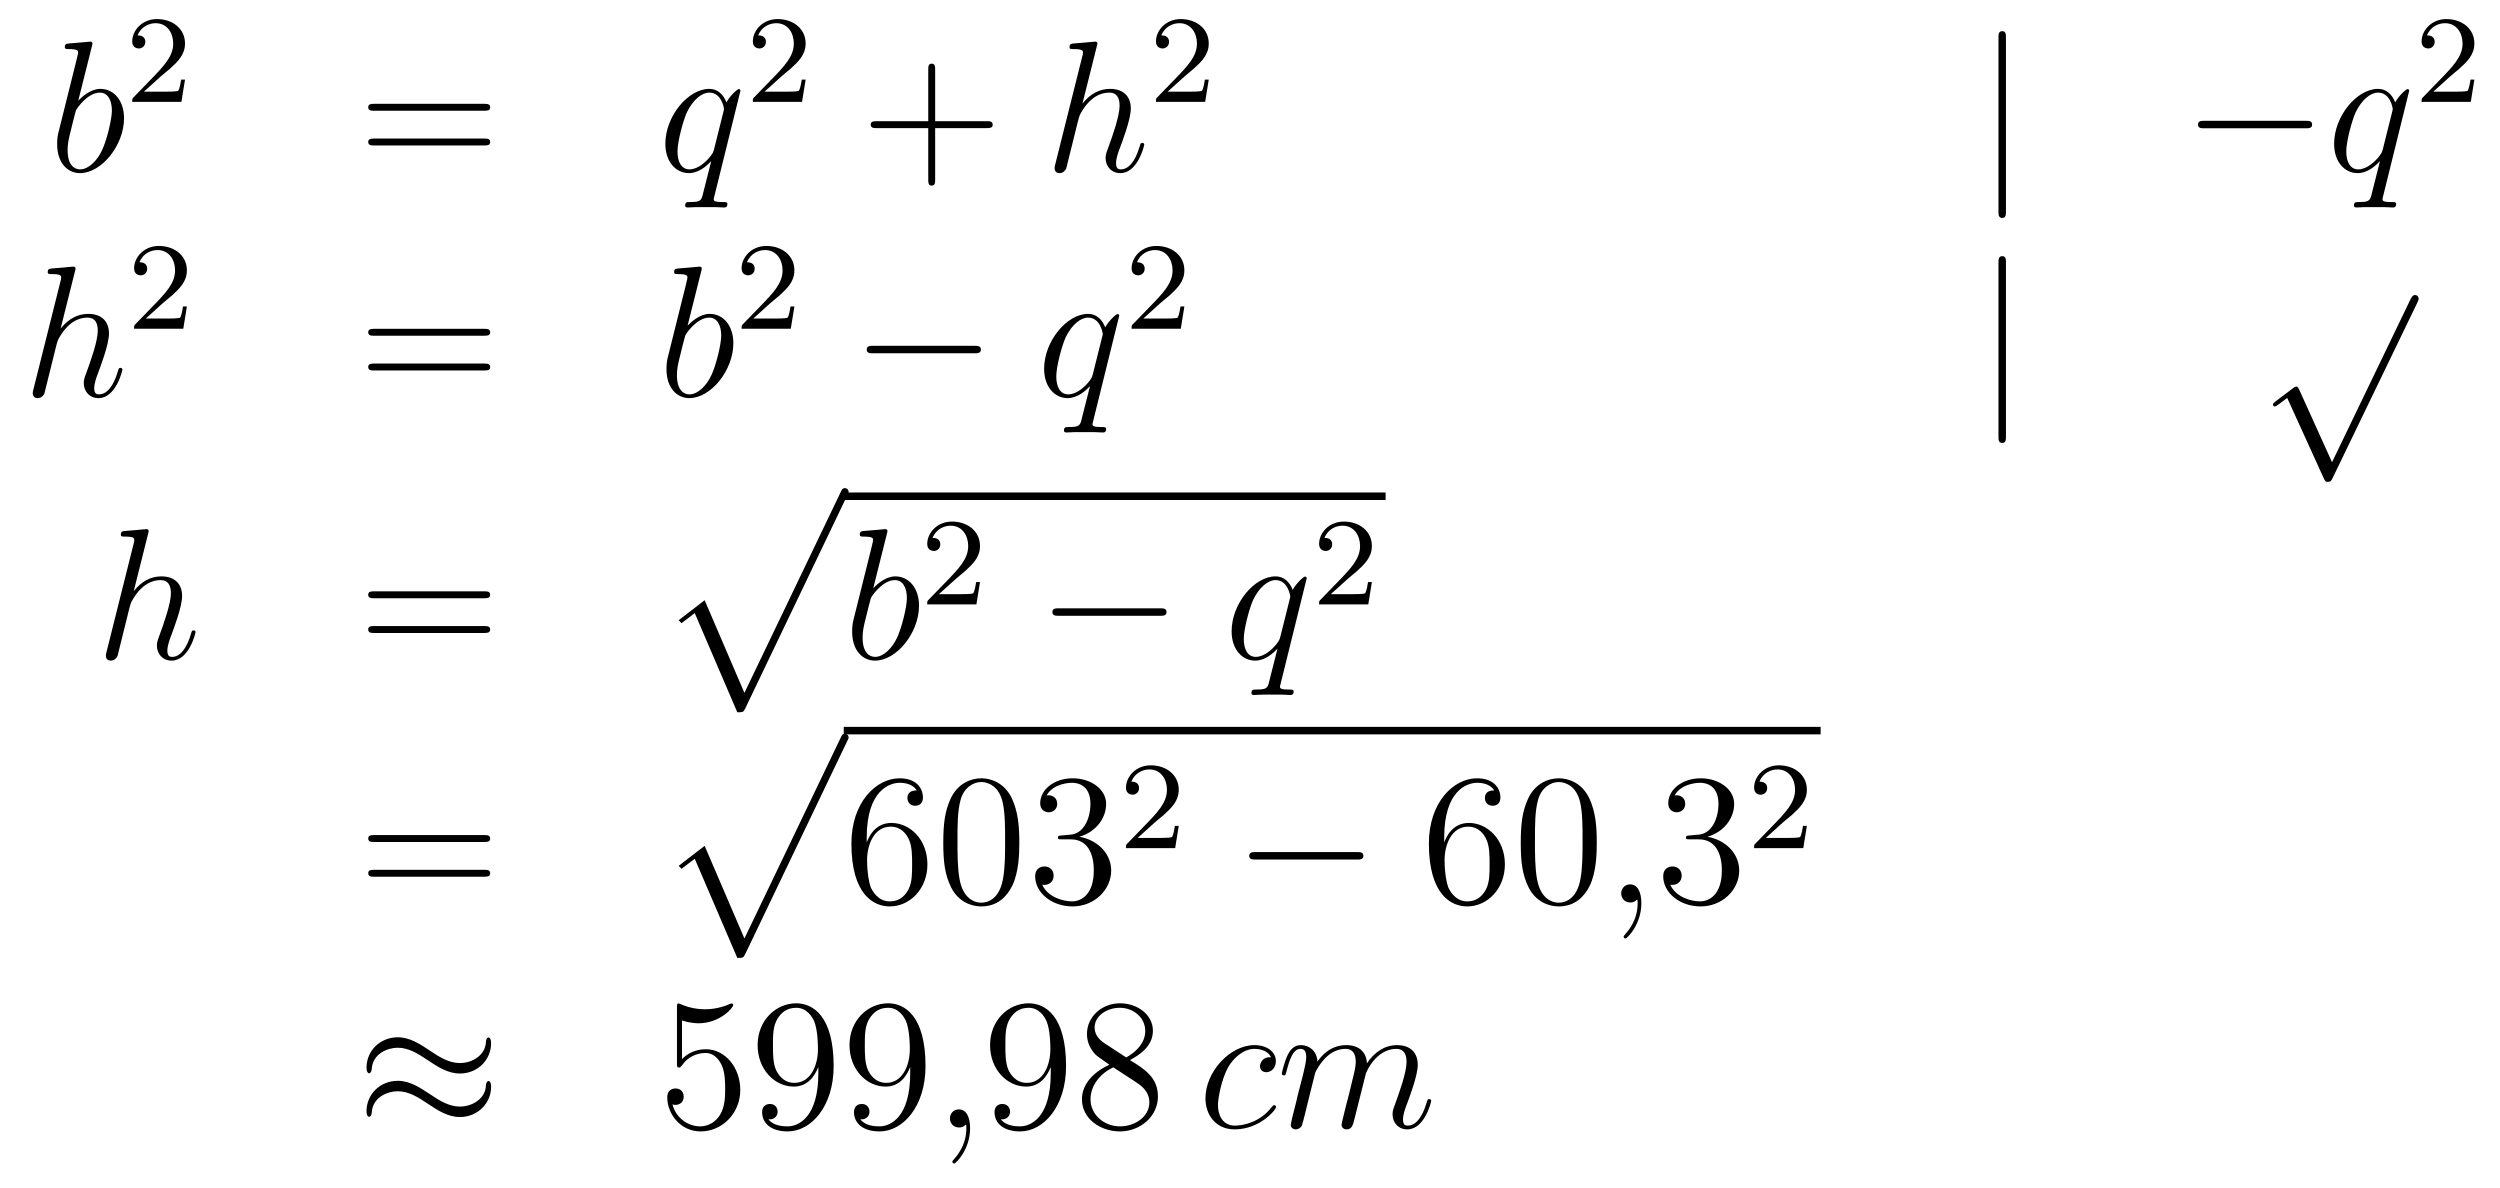 <?xml version='1.0'?>
<!-- This file was generated by dvisvgm 1.14.1 -->
<svg height='76pt' version='1.1' viewBox='0 -76 160 76' width='160pt' xmlns='http://www.w3.org/2000/svg' xmlns:xlink='http://www.w3.org/1999/xlink'>
<g id='page1'>
<g transform='matrix(1 0 0 1 -132 591)'>
<path d='M137.881 -664.037C137.893 -664.085 137.917 -664.157 137.917 -664.217C137.917 -664.336 137.798 -664.336 137.774 -664.336C137.762 -664.336 137.332 -664.3 137.116 -664.276C136.913 -664.264 136.734 -664.241 136.519 -664.228C136.232 -664.205 136.148 -664.193 136.148 -663.978C136.148 -663.858 136.268 -663.858 136.387 -663.858C136.997 -663.858 136.997 -663.75 136.997 -663.631C136.997 -663.547 136.901 -663.201 136.853 -662.985L136.567 -661.838C136.447 -661.36 135.766 -658.646 135.718 -658.431C135.658 -658.132 135.658 -657.929 135.658 -657.773C135.658 -656.554 136.339 -655.92 137.116 -655.92C138.503 -655.92 139.938 -657.702 139.938 -659.435C139.938 -660.535 139.316 -661.312 138.419 -661.312C137.798 -661.312 137.236 -660.798 137.009 -660.559L137.881 -664.037ZM137.128 -656.16C136.746 -656.16 136.328 -656.447 136.328 -657.379C136.328 -657.773 136.363 -658 136.578 -658.837C136.614 -658.993 136.806 -659.758 136.853 -659.913C136.877 -660.009 137.583 -661.073 138.395 -661.073C138.921 -661.073 139.161 -660.547 139.161 -659.925C139.161 -659.351 138.826 -658 138.527 -657.379C138.228 -656.733 137.678 -656.16 137.128 -656.16Z' fill-rule='evenodd'/>
<path d='M142.287 -662.106C142.415 -662.225 142.749 -662.488 142.877 -662.6C143.371 -663.054 143.841 -663.492 143.841 -664.217C143.841 -665.165 143.044 -665.779 142.048 -665.779C141.092 -665.779 140.462 -665.054 140.462 -664.345C140.462 -663.954 140.773 -663.898 140.885 -663.898C141.052 -663.898 141.299 -664.018 141.299 -664.321C141.299 -664.735 140.901 -664.735 140.805 -664.735C141.036 -665.317 141.57 -665.516 141.96 -665.516C142.702 -665.516 143.084 -664.887 143.084 -664.217C143.084 -663.388 142.502 -662.783 141.562 -661.819L140.558 -660.783C140.462 -660.695 140.462 -660.679 140.462 -660.48H143.61L143.841 -661.906H143.594C143.57 -661.747 143.506 -661.348 143.411 -661.197C143.363 -661.133 142.757 -661.133 142.63 -661.133H141.211L142.287 -662.106Z' fill-rule='evenodd'/>
<path d='M162.989 -659.913C163.156 -659.913 163.372 -659.913 163.372 -660.128C163.372 -660.355 163.168 -660.355 162.989 -660.355H155.948C155.781 -660.355 155.566 -660.355 155.566 -660.14C155.566 -659.913 155.769 -659.913 155.948 -659.913H162.989ZM162.989 -657.69C163.156 -657.69 163.372 -657.69 163.372 -657.905C163.372 -658.132 163.168 -658.132 162.989 -658.132H155.948C155.781 -658.132 155.566 -658.132 155.566 -657.917C155.566 -657.69 155.769 -657.69 155.948 -657.69H162.989Z' fill-rule='evenodd'/>
<path d='M179.389 -661.192C179.389 -661.252 179.341 -661.3 179.281 -661.3C179.186 -661.3 178.719 -660.869 178.493 -660.451C178.277 -660.989 177.907 -661.312 177.393 -661.312C176.042 -661.312 174.583 -659.567 174.583 -657.797C174.583 -656.614 175.277 -655.92 176.09 -655.92C176.723 -655.92 177.249 -656.399 177.5 -656.673L177.512 -656.662L177.058 -654.868L176.95 -654.438C176.843 -654.08 176.663 -654.08 176.102 -654.067C175.97 -654.067 175.851 -654.067 175.851 -653.84C175.851 -653.757 175.922 -653.721 176.006 -653.721C176.173 -653.721 176.388 -653.745 176.556 -653.745H177.775C177.954 -653.745 178.158 -653.721 178.337 -653.721C178.409 -653.721 178.552 -653.721 178.552 -653.948C178.552 -654.067 178.457 -654.067 178.277 -654.067C177.715 -654.067 177.679 -654.151 177.679 -654.247C177.679 -654.307 177.692 -654.319 177.727 -654.474L179.389 -661.192ZM177.703 -657.462C177.644 -657.259 177.644 -657.235 177.476 -657.008C177.213 -656.673 176.687 -656.16 176.126 -656.16C175.635 -656.16 175.36 -656.602 175.36 -657.307C175.36 -657.965 175.731 -659.303 175.958 -659.806C176.365 -660.642 176.926 -661.073 177.393 -661.073C178.182 -661.073 178.337 -660.093 178.337 -659.997C178.337 -659.985 178.301 -659.829 178.289 -659.806L177.703 -657.462Z' fill-rule='evenodd'/>
<path d='M182.007 -662.106C182.135 -662.225 182.469 -662.488 182.597 -662.6C183.091 -663.054 183.561 -663.492 183.561 -664.217C183.561 -665.165 182.764 -665.779 181.768 -665.779C180.812 -665.779 180.182 -665.054 180.182 -664.345C180.182 -663.954 180.493 -663.898 180.605 -663.898C180.772 -663.898 181.019 -664.018 181.019 -664.321C181.019 -664.735 180.621 -664.735 180.525 -664.735C180.756 -665.317 181.29 -665.516 181.68 -665.516C182.422 -665.516 182.804 -664.887 182.804 -664.217C182.804 -663.388 182.222 -662.783 181.282 -661.819L180.278 -660.783C180.182 -660.695 180.182 -660.679 180.182 -660.48H183.33L183.561 -661.906H183.314C183.29 -661.747 183.226 -661.348 183.131 -661.197C183.083 -661.133 182.477 -661.133 182.35 -661.133H180.931L182.007 -662.106Z' fill-rule='evenodd'/>
<path d='M191.85 -658.801H195.149C195.317 -658.801 195.532 -658.801 195.532 -659.017C195.532 -659.244 195.329 -659.244 195.149 -659.244H191.85V-662.543C191.85 -662.71 191.85 -662.926 191.634 -662.926C191.408 -662.926 191.408 -662.722 191.408 -662.543V-659.244H188.108C187.941 -659.244 187.726 -659.244 187.726 -659.028C187.726 -658.801 187.929 -658.801 188.108 -658.801H191.408V-655.502C191.408 -655.335 191.408 -655.12 191.622 -655.12C191.85 -655.12 191.85 -655.323 191.85 -655.502V-658.801Z' fill-rule='evenodd'/>
<path d='M202.196 -664.037C202.208 -664.085 202.232 -664.157 202.232 -664.217C202.232 -664.336 202.112 -664.336 202.088 -664.336C202.076 -664.336 201.491 -664.288 201.431 -664.276C201.228 -664.264 201.049 -664.241 200.833 -664.228C200.534 -664.205 200.45 -664.193 200.45 -663.978C200.45 -663.858 200.546 -663.858 200.714 -663.858C201.3 -663.858 201.312 -663.75 201.312 -663.631C201.312 -663.559 201.288 -663.463 201.276 -663.427L199.542 -656.506C199.495 -656.327 199.495 -656.303 199.495 -656.231C199.495 -655.968 199.698 -655.92 199.818 -655.92C200.021 -655.92 200.176 -656.076 200.236 -656.208L200.773 -658.371C200.833 -658.634 200.905 -658.885 200.965 -659.148C201.096 -659.65 201.096 -659.662 201.324 -660.009C201.551 -660.355 202.088 -661.073 203.009 -661.073C203.488 -661.073 203.654 -660.714 203.654 -660.236C203.654 -659.567 203.189 -658.263 202.926 -657.546C202.818 -657.259 202.758 -657.104 202.758 -656.889C202.758 -656.351 203.129 -655.92 203.702 -655.92C204.815 -655.92 205.232 -657.678 205.232 -657.749C205.232 -657.809 205.184 -657.857 205.114 -657.857C205.006 -657.857 204.994 -657.821 204.934 -657.618C204.659 -656.662 204.216 -656.16 203.738 -656.16C203.618 -656.16 203.428 -656.172 203.428 -656.554C203.428 -656.865 203.57 -657.247 203.618 -657.379C203.834 -657.952 204.372 -659.363 204.372 -660.057C204.372 -660.774 203.953 -661.312 203.045 -661.312C202.363 -661.312 201.766 -660.989 201.276 -660.367L202.196 -664.037Z' fill-rule='evenodd'/>
<path d='M207.808 -662.106C207.935 -662.225 208.27 -662.488 208.397 -662.6C208.891 -663.054 209.36 -663.492 209.36 -664.217C209.36 -665.165 208.564 -665.779 207.568 -665.779C206.612 -665.779 205.982 -665.054 205.982 -664.345C205.982 -663.954 206.293 -663.898 206.405 -663.898C206.572 -663.898 206.819 -664.018 206.819 -664.321C206.819 -664.735 206.42 -664.735 206.326 -664.735C206.556 -665.317 207.09 -665.516 207.48 -665.516C208.222 -665.516 208.604 -664.887 208.604 -664.217C208.604 -663.388 208.022 -662.783 207.082 -661.819L206.078 -660.783C205.982 -660.695 205.982 -660.679 205.982 -660.48H209.13L209.36 -661.906H209.113C209.09 -661.747 209.027 -661.348 208.931 -661.197C208.883 -661.133 208.277 -661.133 208.15 -661.133H206.731L207.808 -662.106Z' fill-rule='evenodd'/>
<path d='M260.381 -664.575C260.381 -664.79 260.381 -665.006 260.142 -665.006C259.902 -665.006 259.902 -664.79 259.902 -664.575V-653.482C259.902 -653.267 259.902 -653.052 260.142 -653.052C260.381 -653.052 260.381 -653.267 260.381 -653.482V-664.575Z' fill-rule='evenodd'/>
<path d='M279.557 -658.789C279.761 -658.789 279.976 -658.789 279.976 -659.028C279.976 -659.268 279.761 -659.268 279.557 -659.268H273.09C272.887 -659.268 272.671 -659.268 272.671 -659.028C272.671 -658.789 272.887 -658.789 273.09 -658.789H279.557Z' fill-rule='evenodd'/>
<path d='M286.189 -661.192C286.189 -661.252 286.141 -661.3 286.081 -661.3C285.986 -661.3 285.52 -660.869 285.293 -660.451C285.078 -660.989 284.707 -661.312 284.192 -661.312C282.842 -661.312 281.384 -659.567 281.384 -657.797C281.384 -656.614 282.077 -655.92 282.89 -655.92C283.524 -655.92 284.05 -656.399 284.3 -656.673L284.312 -656.662L283.859 -654.868L283.751 -654.438C283.643 -654.08 283.464 -654.08 282.902 -654.067C282.77 -654.067 282.652 -654.067 282.652 -653.84C282.652 -653.757 282.722 -653.721 282.806 -653.721C282.974 -653.721 283.189 -653.745 283.356 -653.745H284.575C284.755 -653.745 284.958 -653.721 285.137 -653.721C285.209 -653.721 285.353 -653.721 285.353 -653.948C285.353 -654.067 285.257 -654.067 285.078 -654.067C284.515 -654.067 284.48 -654.151 284.48 -654.247C284.48 -654.307 284.492 -654.319 284.527 -654.474L286.189 -661.192ZM284.504 -657.462C284.444 -657.259 284.444 -657.235 284.276 -657.008C284.014 -656.673 283.488 -656.16 282.926 -656.16C282.436 -656.16 282.161 -656.602 282.161 -657.307C282.161 -657.965 282.532 -659.303 282.758 -659.806C283.165 -660.642 283.727 -661.073 284.192 -661.073C284.982 -661.073 285.137 -660.093 285.137 -659.997C285.137 -659.985 285.102 -659.829 285.09 -659.806L284.504 -657.462Z' fill-rule='evenodd'/>
<path d='M288.808 -662.106C288.935 -662.225 289.27 -662.488 289.397 -662.6C289.891 -663.054 290.36 -663.492 290.36 -664.217C290.36 -665.165 289.564 -665.779 288.568 -665.779C287.612 -665.779 286.982 -665.054 286.982 -664.345C286.982 -663.954 287.293 -663.898 287.405 -663.898C287.572 -663.898 287.819 -664.018 287.819 -664.321C287.819 -664.735 287.42 -664.735 287.326 -664.735C287.556 -665.317 288.09 -665.516 288.48 -665.516C289.222 -665.516 289.604 -664.887 289.604 -664.217C289.604 -663.388 289.022 -662.783 288.082 -661.819L287.078 -660.783C286.982 -660.695 286.982 -660.679 286.982 -660.48H290.13L290.36 -661.906H290.113C290.09 -661.747 290.027 -661.348 289.931 -661.197C289.883 -661.133 289.277 -661.133 289.15 -661.133H287.731L288.808 -662.106Z' fill-rule='evenodd'/>
<path d='M136.799 -649.637C136.811 -649.685 136.835 -649.757 136.835 -649.817C136.835 -649.936 136.715 -649.936 136.692 -649.936C136.68 -649.936 136.094 -649.888 136.034 -649.876C135.831 -649.864 135.652 -649.841 135.436 -649.828C135.138 -649.805 135.054 -649.793 135.054 -649.578C135.054 -649.458 135.149 -649.458 135.317 -649.458C135.903 -649.458 135.914 -649.35 135.914 -649.231C135.914 -649.159 135.891 -649.063 135.879 -649.027L134.145 -642.106C134.097 -641.927 134.097 -641.903 134.097 -641.831C134.097 -641.568 134.301 -641.52 134.42 -641.52C134.623 -641.52 134.779 -641.676 134.839 -641.808L135.377 -643.971C135.436 -644.234 135.508 -644.485 135.568 -644.748C135.699 -645.25 135.699 -645.262 135.927 -645.609C136.153 -645.955 136.692 -646.673 137.612 -646.673C138.09 -646.673 138.258 -646.314 138.258 -645.836C138.258 -645.167 137.791 -643.863 137.528 -643.146C137.421 -642.859 137.361 -642.704 137.361 -642.489C137.361 -641.951 137.732 -641.52 138.305 -641.52C139.417 -641.52 139.835 -643.278 139.835 -643.349C139.835 -643.409 139.788 -643.457 139.716 -643.457C139.608 -643.457 139.596 -643.421 139.537 -643.218C139.262 -642.262 138.819 -641.76 138.341 -641.76C138.222 -641.76 138.03 -641.772 138.03 -642.154C138.03 -642.465 138.174 -642.847 138.222 -642.979C138.437 -643.552 138.975 -644.963 138.975 -645.657C138.975 -646.374 138.556 -646.912 137.648 -646.912C136.967 -646.912 136.369 -646.589 135.879 -645.967L136.799 -649.637Z' fill-rule='evenodd'/>
<path d='M142.407 -647.586C142.535 -647.705 142.869 -647.968 142.997 -648.08C143.491 -648.534 143.961 -648.972 143.961 -649.697C143.961 -650.645 143.164 -651.259 142.168 -651.259C141.212 -651.259 140.582 -650.534 140.582 -649.825C140.582 -649.434 140.893 -649.378 141.005 -649.378C141.172 -649.378 141.419 -649.498 141.419 -649.801C141.419 -650.215 141.021 -650.215 140.925 -650.215C141.156 -650.797 141.69 -650.996 142.08 -650.996C142.822 -650.996 143.204 -650.367 143.204 -649.697C143.204 -648.868 142.622 -648.263 141.682 -647.299L140.678 -646.263C140.582 -646.175 140.582 -646.159 140.582 -645.96H143.73L143.961 -647.386H143.714C143.69 -647.227 143.626 -646.828 143.531 -646.677C143.483 -646.613 142.877 -646.613 142.75 -646.613H141.331L142.407 -647.586Z' fill-rule='evenodd'/>
<path d='M162.989 -645.513C163.156 -645.513 163.372 -645.513 163.372 -645.728C163.372 -645.955 163.168 -645.955 162.989 -645.955H155.948C155.781 -645.955 155.566 -645.955 155.566 -645.74C155.566 -645.513 155.769 -645.513 155.948 -645.513H162.989ZM162.989 -643.29C163.156 -643.29 163.372 -643.29 163.372 -643.505C163.372 -643.732 163.168 -643.732 162.989 -643.732H155.948C155.781 -643.732 155.566 -643.732 155.566 -643.517C155.566 -643.29 155.769 -643.29 155.948 -643.29H162.989Z' fill-rule='evenodd'/>
<path d='M176.878 -649.637C176.891 -649.685 176.914 -649.757 176.914 -649.817C176.914 -649.936 176.795 -649.936 176.771 -649.936C176.759 -649.936 176.329 -649.9 176.113 -649.876C175.91 -649.864 175.731 -649.841 175.516 -649.828C175.229 -649.805 175.145 -649.793 175.145 -649.578C175.145 -649.458 175.265 -649.458 175.384 -649.458C175.994 -649.458 175.994 -649.35 175.994 -649.231C175.994 -649.147 175.898 -648.801 175.851 -648.585L175.564 -647.438C175.444 -646.96 174.763 -644.246 174.715 -644.031C174.655 -643.732 174.655 -643.529 174.655 -643.373C174.655 -642.154 175.337 -641.52 176.113 -641.52C177.5 -641.52 178.935 -643.302 178.935 -645.035C178.935 -646.135 178.313 -646.912 177.417 -646.912C176.795 -646.912 176.233 -646.398 176.006 -646.159L176.878 -649.637ZM176.126 -641.76C175.743 -641.76 175.325 -642.047 175.325 -642.979C175.325 -643.373 175.36 -643.6 175.576 -644.437C175.612 -644.593 175.803 -645.358 175.851 -645.513C175.874 -645.609 176.58 -646.673 177.393 -646.673C177.918 -646.673 178.158 -646.147 178.158 -645.525C178.158 -644.951 177.823 -643.6 177.524 -642.979C177.225 -642.333 176.675 -641.76 176.126 -641.76Z' fill-rule='evenodd'/>
<path d='M181.287 -647.586C181.415 -647.705 181.749 -647.968 181.877 -648.08C182.371 -648.534 182.841 -648.972 182.841 -649.697C182.841 -650.645 182.044 -651.259 181.048 -651.259C180.092 -651.259 179.462 -650.534 179.462 -649.825C179.462 -649.434 179.773 -649.378 179.885 -649.378C180.052 -649.378 180.299 -649.498 180.299 -649.801C180.299 -650.215 179.901 -650.215 179.805 -650.215C180.036 -650.797 180.57 -650.996 180.96 -650.996C181.702 -650.996 182.084 -650.367 182.084 -649.697C182.084 -648.868 181.502 -648.263 180.562 -647.299L179.558 -646.263C179.462 -646.175 179.462 -646.159 179.462 -645.96H182.61L182.841 -647.386H182.594C182.57 -647.227 182.506 -646.828 182.411 -646.677C182.363 -646.613 181.757 -646.613 181.63 -646.613H180.211L181.287 -647.586Z' fill-rule='evenodd'/>
<path d='M194.358 -644.389C194.561 -644.389 194.777 -644.389 194.777 -644.628C194.777 -644.868 194.561 -644.868 194.358 -644.868H187.891C187.688 -644.868 187.472 -644.868 187.472 -644.628C187.472 -644.389 187.688 -644.389 187.891 -644.389H194.358Z' fill-rule='evenodd'/>
<path d='M203.63 -646.792C203.63 -646.852 203.582 -646.9 203.522 -646.9C203.426 -646.9 202.961 -646.469 202.734 -646.051C202.518 -646.589 202.147 -646.912 201.634 -646.912C200.282 -646.912 198.824 -645.167 198.824 -643.397C198.824 -642.214 199.518 -641.52 200.33 -641.52C200.964 -641.52 201.49 -641.999 201.742 -642.273L201.754 -642.262L201.299 -640.468L201.192 -640.038C201.084 -639.68 200.904 -639.68 200.342 -639.667C200.212 -639.667 200.092 -639.667 200.092 -639.44C200.092 -639.357 200.164 -639.321 200.248 -639.321C200.414 -639.321 200.629 -639.345 200.797 -639.345H202.016C202.195 -639.345 202.399 -639.321 202.578 -639.321C202.65 -639.321 202.793 -639.321 202.793 -639.548C202.793 -639.667 202.698 -639.667 202.518 -639.667C201.956 -639.667 201.92 -639.751 201.92 -639.847C201.92 -639.907 201.932 -639.919 201.968 -640.074L203.63 -646.792ZM201.944 -643.062C201.884 -642.859 201.884 -642.835 201.718 -642.608C201.455 -642.273 200.928 -641.76 200.366 -641.76C199.877 -641.76 199.602 -642.202 199.602 -642.907C199.602 -643.565 199.972 -644.903 200.2 -645.406C200.605 -646.242 201.167 -646.673 201.634 -646.673C202.423 -646.673 202.578 -645.693 202.578 -645.597C202.578 -645.585 202.542 -645.429 202.53 -645.406L201.944 -643.062Z' fill-rule='evenodd'/>
<path d='M206.248 -647.586C206.375 -647.705 206.71 -647.968 206.837 -648.08C207.331 -648.534 207.8 -648.972 207.8 -649.697C207.8 -650.645 207.004 -651.259 206.008 -651.259C205.052 -651.259 204.422 -650.534 204.422 -649.825C204.422 -649.434 204.733 -649.378 204.845 -649.378C205.012 -649.378 205.259 -649.498 205.259 -649.801C205.259 -650.215 204.86 -650.215 204.766 -650.215C204.996 -650.797 205.53 -650.996 205.92 -650.996C206.662 -650.996 207.044 -650.367 207.044 -649.697C207.044 -648.868 206.462 -648.263 205.522 -647.299L204.518 -646.263C204.422 -646.175 204.422 -646.159 204.422 -645.96H207.57L207.8 -647.386H207.553C207.53 -647.227 207.467 -646.828 207.371 -646.677C207.323 -646.613 206.717 -646.613 206.59 -646.613H205.171L206.248 -647.586Z' fill-rule='evenodd'/>
<path d='M260.381 -650.175C260.381 -650.39 260.381 -650.606 260.142 -650.606C259.902 -650.606 259.902 -650.39 259.902 -650.175V-639.082C259.902 -638.867 259.902 -638.652 260.142 -638.652C260.381 -638.652 260.381 -638.867 260.381 -639.082V-650.175Z' fill-rule='evenodd'/>
<path d='M281.25 -637.419L279.146 -642.069C279.062 -642.261 279.002 -642.261 278.966 -642.261C278.956 -642.261 278.896 -642.261 278.764 -642.165L277.628 -641.304C277.472 -641.185 277.472 -641.149 277.472 -641.113C277.472 -641.053 277.508 -640.982 277.592 -640.982C277.664 -640.982 277.867 -641.149 277.999 -641.245C278.07 -641.304 278.25 -641.436 278.381 -641.532L280.736 -636.355C280.819 -636.164 280.879 -636.164 280.987 -636.164C281.166 -636.164 281.202 -636.236 281.286 -636.403L286.714 -647.64C286.796 -647.808 286.796 -647.855 286.796 -647.879C286.796 -647.999 286.702 -648.118 286.558 -648.118C286.462 -648.118 286.379 -648.058 286.283 -647.867L281.25 -637.419Z' fill-rule='evenodd'/>
<path d='M141.479 -632.837C141.491 -632.885 141.515 -632.957 141.515 -633.017C141.515 -633.136 141.395 -633.136 141.372 -633.136C141.36 -633.136 140.774 -633.088 140.714 -633.076C140.511 -633.064 140.332 -633.041 140.116 -633.028C139.818 -633.005 139.734 -632.993 139.734 -632.778C139.734 -632.658 139.829 -632.658 139.997 -632.658C140.583 -632.658 140.594 -632.55 140.594 -632.431C140.594 -632.359 140.571 -632.263 140.559 -632.227L138.825 -625.306C138.777 -625.127 138.777 -625.103 138.777 -625.031C138.777 -624.768 138.981 -624.72 139.1 -624.72C139.303 -624.72 139.459 -624.876 139.519 -625.008L140.057 -627.171C140.116 -627.434 140.188 -627.685 140.248 -627.948C140.379 -628.45 140.379 -628.462 140.607 -628.809C140.833 -629.155 141.372 -629.873 142.292 -629.873C142.77 -629.873 142.938 -629.514 142.938 -629.036C142.938 -628.367 142.471 -627.063 142.208 -626.346C142.101 -626.059 142.041 -625.904 142.041 -625.689C142.041 -625.151 142.412 -624.72 142.985 -624.72C144.097 -624.72 144.515 -626.478 144.515 -626.549C144.515 -626.609 144.468 -626.657 144.396 -626.657C144.288 -626.657 144.276 -626.621 144.217 -626.418C143.942 -625.462 143.499 -624.96 143.021 -624.96C142.902 -624.96 142.71 -624.972 142.71 -625.354C142.71 -625.665 142.854 -626.047 142.902 -626.179C143.117 -626.752 143.655 -628.163 143.655 -628.857C143.655 -629.574 143.236 -630.112 142.328 -630.112C141.647 -630.112 141.049 -629.789 140.559 -629.167L141.479 -632.837Z' fill-rule='evenodd'/>
<path d='M162.988 -628.713C163.155 -628.713 163.37 -628.713 163.37 -628.928C163.37 -629.155 163.167 -629.155 162.988 -629.155H155.947C155.779 -629.155 155.564 -629.155 155.564 -628.94C155.564 -628.713 155.768 -628.713 155.947 -628.713H162.988ZM162.988 -626.49C163.155 -626.49 163.37 -626.49 163.37 -626.705C163.37 -626.932 163.167 -626.932 162.988 -626.932H155.947C155.779 -626.932 155.564 -626.932 155.564 -626.717C155.564 -626.49 155.768 -626.49 155.947 -626.49H162.988Z' fill-rule='evenodd'/>
<path d='M179.188 -621.413C179.559 -621.413 179.571 -621.425 179.691 -621.652L186.229 -635.304C186.313 -635.459 186.313 -635.483 186.313 -635.519C186.313 -635.651 186.218 -635.758 186.074 -635.758C185.919 -635.758 185.871 -635.651 185.811 -635.519L179.643 -622.657L177.097 -628.586L175.435 -627.307L175.614 -627.115L176.463 -627.761L179.188 -621.413Z' fill-rule='evenodd'/>
<path d='M186 -635H220.68V-635.481H186'/>
<path d='M188.761 -632.837C188.773 -632.885 188.797 -632.957 188.797 -633.017C188.797 -633.136 188.678 -633.136 188.654 -633.136C188.642 -633.136 188.212 -633.1 187.996 -633.076C187.793 -633.064 187.614 -633.041 187.399 -633.028C187.112 -633.005 187.028 -632.993 187.028 -632.778C187.028 -632.658 187.148 -632.658 187.267 -632.658C187.877 -632.658 187.877 -632.55 187.877 -632.431C187.877 -632.347 187.781 -632.001 187.733 -631.785L187.447 -630.638C187.327 -630.16 186.646 -627.446 186.598 -627.231C186.538 -626.932 186.538 -626.729 186.538 -626.573C186.538 -625.354 187.219 -624.72 187.996 -624.72C189.383 -624.72 190.818 -626.502 190.818 -628.235C190.818 -629.335 190.196 -630.112 189.299 -630.112C188.678 -630.112 188.116 -629.598 187.889 -629.359L188.761 -632.837ZM188.008 -624.96C187.626 -624.96 187.208 -625.247 187.208 -626.179C187.208 -626.573 187.243 -626.8 187.458 -627.637C187.494 -627.793 187.686 -628.558 187.733 -628.713C187.757 -628.809 188.463 -629.873 189.275 -629.873C189.801 -629.873 190.041 -629.347 190.041 -628.725C190.041 -628.151 189.706 -626.8 189.407 -626.179C189.108 -625.533 188.558 -624.96 188.008 -624.96Z' fill-rule='evenodd'/>
<path d='M193.168 -629.946C193.295 -630.065 193.63 -630.328 193.757 -630.44C194.251 -630.894 194.72 -631.332 194.72 -632.057C194.72 -633.005 193.924 -633.619 192.928 -633.619C191.972 -633.619 191.342 -632.894 191.342 -632.185C191.342 -631.794 191.653 -631.738 191.765 -631.738C191.932 -631.738 192.179 -631.858 192.179 -632.161C192.179 -632.575 191.781 -632.575 191.685 -632.575C191.916 -633.157 192.45 -633.356 192.84 -633.356C193.582 -633.356 193.964 -632.727 193.964 -632.057C193.964 -631.228 193.382 -630.623 192.442 -629.659L191.438 -628.623C191.342 -628.535 191.342 -628.519 191.342 -628.32H194.49L194.72 -629.746H194.473C194.45 -629.587 194.387 -629.188 194.291 -629.037C194.243 -628.973 193.637 -628.973 193.51 -628.973H192.091L193.168 -629.946Z' fill-rule='evenodd'/>
<path d='M206.238 -627.589C206.441 -627.589 206.657 -627.589 206.657 -627.828C206.657 -628.068 206.441 -628.068 206.238 -628.068H199.771C199.567 -628.068 199.352 -628.068 199.352 -627.828C199.352 -627.589 199.567 -627.589 199.771 -627.589H206.238Z' fill-rule='evenodd'/>
<path d='M215.63 -629.992C215.63 -630.052 215.582 -630.1 215.522 -630.1C215.426 -630.1 214.961 -629.669 214.734 -629.251C214.518 -629.789 214.147 -630.112 213.634 -630.112C212.282 -630.112 210.824 -628.367 210.824 -626.597C210.824 -625.414 211.518 -624.72 212.33 -624.72C212.964 -624.72 213.49 -625.199 213.742 -625.473L213.754 -625.462L213.299 -623.668L213.192 -623.238C213.084 -622.88 212.904 -622.88 212.342 -622.867C212.212 -622.867 212.092 -622.867 212.092 -622.64C212.092 -622.557 212.164 -622.521 212.248 -622.521C212.414 -622.521 212.629 -622.545 212.797 -622.545H214.016C214.195 -622.545 214.399 -622.521 214.578 -622.521C214.65 -622.521 214.793 -622.521 214.793 -622.748C214.793 -622.867 214.698 -622.867 214.518 -622.867C213.956 -622.867 213.92 -622.951 213.92 -623.047C213.92 -623.107 213.932 -623.119 213.968 -623.274L215.63 -629.992ZM213.944 -626.262C213.884 -626.059 213.884 -626.035 213.718 -625.808C213.455 -625.473 212.928 -624.96 212.366 -624.96C211.877 -624.96 211.602 -625.402 211.602 -626.107C211.602 -626.765 211.972 -628.103 212.2 -628.606C212.605 -629.442 213.167 -629.873 213.634 -629.873C214.423 -629.873 214.578 -628.893 214.578 -628.797C214.578 -628.785 214.542 -628.629 214.53 -628.606L213.944 -626.262Z' fill-rule='evenodd'/>
<path d='M218.248 -629.946C218.375 -630.065 218.71 -630.328 218.837 -630.44C219.331 -630.894 219.8 -631.332 219.8 -632.057C219.8 -633.005 219.004 -633.619 218.008 -633.619C217.052 -633.619 216.422 -632.894 216.422 -632.185C216.422 -631.794 216.733 -631.738 216.845 -631.738C217.012 -631.738 217.259 -631.858 217.259 -632.161C217.259 -632.575 216.86 -632.575 216.766 -632.575C216.996 -633.157 217.53 -633.356 217.92 -633.356C218.662 -633.356 219.044 -632.727 219.044 -632.057C219.044 -631.228 218.462 -630.623 217.522 -629.659L216.518 -628.623C216.422 -628.535 216.422 -628.519 216.422 -628.32H219.57L219.8 -629.746H219.553C219.53 -629.587 219.467 -629.188 219.371 -629.037C219.323 -628.973 218.717 -628.973 218.59 -628.973H217.171L218.248 -629.946Z' fill-rule='evenodd'/>
<path d='M162.989 -613.113C163.156 -613.113 163.372 -613.113 163.372 -613.328C163.372 -613.555 163.168 -613.555 162.989 -613.555H155.948C155.781 -613.555 155.566 -613.555 155.566 -613.34C155.566 -613.113 155.769 -613.113 155.948 -613.113H162.989ZM162.989 -610.89C163.156 -610.89 163.372 -610.89 163.372 -611.105C163.372 -611.332 163.168 -611.332 162.989 -611.332H155.948C155.781 -611.332 155.566 -611.332 155.566 -611.117C155.566 -610.89 155.769 -610.89 155.948 -610.89H162.989Z' fill-rule='evenodd'/>
<path d='M179.188 -605.693C179.559 -605.693 179.571 -605.705 179.691 -605.932L186.229 -619.584C186.313 -619.739 186.313 -619.763 186.313 -619.799C186.313 -619.931 186.218 -620.038 186.074 -620.038C185.919 -620.038 185.871 -619.931 185.811 -619.799L179.643 -606.937L177.097 -612.866L175.435 -611.587L175.614 -611.395L176.463 -612.041L179.188 -605.693Z' fill-rule='evenodd'/>
<path d='M186 -620H248.52V-620.481H186'/>
<path d='M187.47 -613.4C187.47 -616.424 188.941 -616.902 189.586 -616.902C190.017 -616.902 190.447 -616.771 190.674 -616.413C190.531 -616.413 190.076 -616.413 190.076 -615.922C190.076 -615.659 190.256 -615.432 190.567 -615.432C190.865 -615.432 191.068 -615.612 191.068 -615.958C191.068 -616.58 190.614 -617.189 189.574 -617.189C188.068 -617.189 186.49 -615.648 186.49 -613.017C186.49 -609.73 187.925 -608.989 188.941 -608.989C190.244 -608.989 191.355 -610.125 191.355 -611.679C191.355 -613.268 190.244 -614.332 189.048 -614.332C187.984 -614.332 187.59 -613.412 187.47 -613.077V-613.4ZM188.941 -609.312C188.187 -609.312 187.829 -609.981 187.721 -610.232C187.614 -610.543 187.494 -611.129 187.494 -611.966C187.494 -612.91 187.925 -614.093 189.001 -614.093C189.658 -614.093 190.005 -613.651 190.184 -613.245C190.375 -612.802 190.375 -612.205 190.375 -611.691C190.375 -611.081 190.375 -610.543 190.148 -610.089C189.849 -609.515 189.419 -609.312 188.941 -609.312ZM197.236 -613.065C197.236 -614.058 197.176 -615.026 196.745 -615.934C196.255 -616.927 195.395 -617.189 194.809 -617.189C194.116 -617.189 193.266 -616.843 192.824 -615.851C192.49 -615.097 192.37 -614.356 192.37 -613.065C192.37 -611.906 192.454 -611.033 192.884 -610.184C193.35 -609.276 194.176 -608.989 194.797 -608.989C195.836 -608.989 196.434 -609.611 196.781 -610.304C197.212 -611.2 197.236 -612.372 197.236 -613.065ZM194.797 -609.228C194.414 -609.228 193.637 -609.443 193.41 -610.746C193.279 -611.463 193.279 -612.372 193.279 -613.209C193.279 -614.189 193.279 -615.073 193.47 -615.779C193.673 -616.58 194.282 -616.95 194.797 -616.95C195.251 -616.95 195.944 -616.675 196.171 -615.648C196.327 -614.966 196.327 -614.022 196.327 -613.209C196.327 -612.408 196.327 -611.499 196.195 -610.77C195.968 -609.455 195.215 -609.228 194.797 -609.228ZM199.96 -613.532C199.756 -613.52 199.709 -613.507 199.709 -613.4C199.709 -613.281 199.769 -613.281 199.984 -613.281H200.533C201.55 -613.281 202.003 -612.444 202.003 -611.296C202.003 -609.73 201.191 -609.312 200.605 -609.312C200.032 -609.312 199.051 -609.587 198.704 -610.376C199.087 -610.316 199.433 -610.531 199.433 -610.961C199.433 -611.308 199.182 -611.547 198.847 -611.547C198.56 -611.547 198.25 -611.38 198.25 -610.926C198.25 -609.862 199.314 -608.989 200.641 -608.989C202.063 -608.989 203.116 -610.077 203.116 -611.284C203.116 -612.384 202.231 -613.245 201.083 -613.448C202.123 -613.747 202.793 -614.619 202.793 -615.552C202.793 -616.496 201.812 -617.189 200.653 -617.189C199.457 -617.189 198.572 -616.46 198.572 -615.588C198.572 -615.109 198.943 -615.014 199.123 -615.014C199.374 -615.014 199.661 -615.193 199.661 -615.552C199.661 -615.934 199.374 -616.102 199.111 -616.102C199.039 -616.102 199.015 -616.102 198.979 -616.09C199.433 -616.902 200.557 -616.902 200.617 -616.902C201.012 -616.902 201.788 -616.723 201.788 -615.552C201.788 -615.325 201.752 -614.655 201.406 -614.141C201.047 -613.615 200.641 -613.579 200.318 -613.567L199.96 -613.532Z' fill-rule='evenodd'/>
<path d='M205.888 -614.346C206.015 -614.465 206.35 -614.728 206.477 -614.84C206.971 -615.294 207.44 -615.732 207.44 -616.457C207.44 -617.405 206.644 -618.019 205.648 -618.019C204.692 -618.019 204.062 -617.294 204.062 -616.585C204.062 -616.194 204.373 -616.138 204.485 -616.138C204.652 -616.138 204.899 -616.258 204.899 -616.561C204.899 -616.975 204.5 -616.975 204.406 -616.975C204.636 -617.557 205.17 -617.756 205.56 -617.756C206.302 -617.756 206.684 -617.127 206.684 -616.457C206.684 -615.628 206.102 -615.023 205.162 -614.059L204.158 -613.023C204.062 -612.935 204.062 -612.919 204.062 -612.72H207.21L207.44 -614.146H207.193C207.17 -613.987 207.107 -613.588 207.011 -613.437C206.963 -613.373 206.357 -613.373 206.23 -613.373H204.811L205.888 -614.346Z' fill-rule='evenodd'/>
<path d='M218.838 -611.989C219.041 -611.989 219.257 -611.989 219.257 -612.228C219.257 -612.468 219.041 -612.468 218.838 -612.468H212.371C212.167 -612.468 211.952 -612.468 211.952 -612.228C211.952 -611.989 212.167 -611.989 212.371 -611.989H218.838Z' fill-rule='evenodd'/>
<path d='M224.429 -613.4C224.429 -616.424 225.899 -616.902 226.544 -616.902C226.975 -616.902 227.405 -616.771 227.633 -616.413C227.489 -616.413 227.034 -616.413 227.034 -615.922C227.034 -615.659 227.214 -615.432 227.525 -615.432C227.824 -615.432 228.026 -615.612 228.026 -615.958C228.026 -616.58 227.573 -617.189 226.532 -617.189C225.026 -617.189 223.448 -615.648 223.448 -613.017C223.448 -609.73 224.882 -608.989 225.899 -608.989C227.202 -608.989 228.313 -610.125 228.313 -611.679C228.313 -613.268 227.202 -614.332 226.007 -614.332C224.942 -614.332 224.549 -613.412 224.429 -613.077V-613.4ZM225.899 -609.312C225.145 -609.312 224.788 -609.981 224.68 -610.232C224.572 -610.543 224.453 -611.129 224.453 -611.966C224.453 -612.91 224.882 -614.093 225.959 -614.093C226.616 -614.093 226.963 -613.651 227.142 -613.245C227.334 -612.802 227.334 -612.205 227.334 -611.691C227.334 -611.081 227.334 -610.543 227.106 -610.089C226.807 -609.515 226.378 -609.312 225.899 -609.312ZM234.193 -613.065C234.193 -614.058 234.134 -615.026 233.704 -615.934C233.214 -616.927 232.352 -617.189 231.767 -617.189C231.073 -617.189 230.225 -616.843 229.782 -615.851C229.448 -615.097 229.328 -614.356 229.328 -613.065C229.328 -611.906 229.412 -611.033 229.842 -610.184C230.309 -609.276 231.133 -608.989 231.755 -608.989C232.795 -608.989 233.393 -609.611 233.74 -610.304C234.169 -611.2 234.193 -612.372 234.193 -613.065ZM231.755 -609.228C231.372 -609.228 230.596 -609.443 230.368 -610.746C230.237 -611.463 230.237 -612.372 230.237 -613.209C230.237 -614.189 230.237 -615.073 230.428 -615.779C230.632 -616.58 231.241 -616.95 231.755 -616.95C232.21 -616.95 232.902 -616.675 233.13 -615.648C233.285 -614.966 233.285 -614.022 233.285 -613.209C233.285 -612.408 233.285 -611.499 233.154 -610.77C232.927 -609.455 232.174 -609.228 231.755 -609.228Z' fill-rule='evenodd'/>
<path d='M237.047 -609.192C237.047 -609.886 236.82 -610.4 236.33 -610.4C235.948 -610.4 235.756 -610.089 235.756 -609.826C235.756 -609.563 235.936 -609.24 236.341 -609.24C236.497 -609.24 236.628 -609.288 236.736 -609.395C236.76 -609.419 236.772 -609.419 236.784 -609.419C236.808 -609.419 236.808 -609.252 236.808 -609.192C236.808 -608.798 236.736 -608.021 236.042 -607.244C235.912 -607.1 235.912 -607.076 235.912 -607.053C235.912 -606.993 235.972 -606.933 236.032 -606.933C236.126 -606.933 237.047 -607.818 237.047 -609.192Z' fill-rule='evenodd'/>
<path d='M240.154 -613.532C239.951 -613.52 239.903 -613.507 239.903 -613.4C239.903 -613.281 239.963 -613.281 240.178 -613.281H240.728C241.744 -613.281 242.198 -612.444 242.198 -611.296C242.198 -609.73 241.385 -609.312 240.799 -609.312C240.226 -609.312 239.245 -609.587 238.898 -610.376C239.281 -610.316 239.628 -610.531 239.628 -610.961C239.628 -611.308 239.377 -611.547 239.042 -611.547C238.756 -611.547 238.445 -611.38 238.445 -610.926C238.445 -609.862 239.508 -608.989 240.835 -608.989C242.258 -608.989 243.31 -610.077 243.31 -611.284C243.31 -612.384 242.425 -613.245 241.278 -613.448C242.317 -613.747 242.987 -614.619 242.987 -615.552C242.987 -616.496 242.006 -617.189 240.847 -617.189C239.652 -617.189 238.768 -616.46 238.768 -615.588C238.768 -615.109 239.138 -615.014 239.317 -615.014C239.568 -615.014 239.855 -615.193 239.855 -615.552C239.855 -615.934 239.568 -616.102 239.305 -616.102C239.233 -616.102 239.209 -616.102 239.173 -616.09C239.628 -616.902 240.751 -616.902 240.811 -616.902C241.206 -616.902 241.982 -616.723 241.982 -615.552C241.982 -615.325 241.948 -614.655 241.601 -614.141C241.242 -613.615 240.835 -613.579 240.512 -613.567L240.154 -613.532Z' fill-rule='evenodd'/>
<path d='M246.088 -614.346C246.215 -614.465 246.55 -614.728 246.677 -614.84C247.171 -615.294 247.64 -615.732 247.64 -616.457C247.64 -617.405 246.844 -618.019 245.848 -618.019C244.892 -618.019 244.262 -617.294 244.262 -616.585C244.262 -616.194 244.573 -616.138 244.685 -616.138C244.852 -616.138 245.099 -616.258 245.099 -616.561C245.099 -616.975 244.7 -616.975 244.606 -616.975C244.836 -617.557 245.37 -617.756 245.76 -617.756C246.502 -617.756 246.884 -617.127 246.884 -616.457C246.884 -615.628 246.302 -615.023 245.362 -614.059L244.358 -613.023C244.262 -612.935 244.262 -612.919 244.262 -612.72H247.41L247.64 -614.146H247.393C247.37 -613.987 247.307 -613.588 247.211 -613.437C247.163 -613.373 246.557 -613.373 246.43 -613.373H245.011L246.088 -614.346Z' fill-rule='evenodd'/>
<path d='M163.431 -600.243C163.431 -600.494 163.347 -600.602 163.263 -600.602C163.216 -600.602 163.108 -600.554 163.096 -600.279C163.048 -599.454 162.212 -598.964 161.434 -598.964C160.741 -598.964 160.143 -599.335 159.522 -599.753C158.876 -600.183 158.231 -600.614 157.454 -600.614C156.342 -600.614 155.457 -599.765 155.457 -598.666C155.457 -598.402 155.553 -598.307 155.625 -598.307C155.744 -598.307 155.792 -598.534 155.792 -598.582C155.852 -599.586 156.832 -599.945 157.454 -599.945C158.147 -599.945 158.745 -599.574 159.367 -599.155C160.012 -598.724 160.658 -598.295 161.434 -598.295C162.546 -598.295 163.431 -599.143 163.431 -600.243ZM163.431 -597.446C163.431 -597.793 163.287 -597.816 163.263 -597.816C163.216 -597.816 163.108 -597.757 163.096 -597.493C163.048 -596.669 162.212 -596.179 161.434 -596.179C160.741 -596.179 160.143 -596.549 159.522 -596.968C158.876 -597.398 158.231 -597.828 157.454 -597.828C156.342 -597.828 155.457 -596.98 155.457 -595.88C155.457 -595.616 155.553 -595.522 155.625 -595.522C155.744 -595.522 155.792 -595.748 155.792 -595.796C155.852 -596.801 156.832 -597.16 157.454 -597.16C158.147 -597.16 158.745 -596.789 159.367 -596.37C160.012 -595.939 160.658 -595.51 161.434 -595.51C162.57 -595.51 163.431 -596.394 163.431 -597.446Z' fill-rule='evenodd'/>
<path d='M175.648 -601.69C176.162 -601.522 176.581 -601.51 176.712 -601.51C178.063 -601.51 178.924 -602.502 178.924 -602.67C178.924 -602.718 178.9 -602.778 178.828 -602.778C178.804 -602.778 178.78 -602.778 178.673 -602.73C178.003 -602.443 177.429 -602.407 177.119 -602.407C176.33 -602.407 175.768 -602.646 175.541 -602.742C175.457 -602.778 175.433 -602.778 175.421 -602.778C175.326 -602.778 175.326 -602.706 175.326 -602.514V-598.964C175.326 -598.75 175.326 -598.678 175.469 -598.678C175.529 -598.678 175.541 -598.69 175.66 -598.832C175.995 -599.323 176.557 -599.61 177.155 -599.61C177.788 -599.61 178.099 -599.024 178.194 -598.82C178.398 -598.355 178.41 -597.769 178.41 -597.314C178.41 -596.861 178.41 -596.179 178.075 -595.64C177.812 -595.211 177.346 -594.912 176.82 -594.912C176.031 -594.912 175.254 -595.45 175.039 -596.322C175.099 -596.298 175.17 -596.286 175.23 -596.286C175.433 -596.286 175.756 -596.406 175.756 -596.813C175.756 -597.148 175.529 -597.338 175.23 -597.338C175.015 -597.338 174.704 -597.23 174.704 -596.765C174.704 -595.748 175.517 -594.589 176.844 -594.589C178.194 -594.589 179.378 -595.724 179.378 -597.242C179.378 -598.666 178.422 -599.849 177.167 -599.849C176.485 -599.849 175.959 -599.55 175.648 -599.215V-601.69ZM184.374 -598.319C184.374 -595.498 183.118 -594.912 182.401 -594.912C182.114 -594.912 181.48 -594.948 181.182 -595.366H181.254C181.337 -595.342 181.767 -595.414 181.767 -595.856C181.767 -596.119 181.588 -596.346 181.277 -596.346C180.966 -596.346 180.775 -596.143 180.775 -595.832C180.775 -595.091 181.373 -594.589 182.413 -594.589C183.907 -594.589 185.354 -596.179 185.354 -598.772C185.354 -601.988 184.015 -602.789 182.963 -602.789C181.648 -602.789 180.488 -601.69 180.488 -600.112C180.488 -598.534 181.6 -597.458 182.795 -597.458C183.68 -597.458 184.134 -598.104 184.374 -598.714V-598.319ZM182.843 -597.697C182.09 -597.697 181.767 -598.307 181.66 -598.534C181.469 -598.988 181.469 -599.562 181.469 -600.1C181.469 -600.769 181.469 -601.343 181.779 -601.833C181.994 -602.156 182.317 -602.502 182.963 -602.502C183.644 -602.502 183.991 -601.905 184.11 -601.63C184.349 -601.044 184.349 -600.028 184.349 -599.849C184.349 -598.844 183.895 -597.697 182.843 -597.697ZM190.253 -598.319C190.253 -595.498 188.998 -594.912 188.281 -594.912C187.994 -594.912 187.36 -594.948 187.062 -595.366H187.133C187.217 -595.342 187.647 -595.414 187.647 -595.856C187.647 -596.119 187.468 -596.346 187.157 -596.346C186.846 -596.346 186.655 -596.143 186.655 -595.832C186.655 -595.091 187.253 -594.589 188.293 -594.589C189.787 -594.589 191.233 -596.179 191.233 -598.772C191.233 -601.988 189.895 -602.789 188.843 -602.789C187.528 -602.789 186.368 -601.69 186.368 -600.112C186.368 -598.534 187.48 -597.458 188.675 -597.458C189.56 -597.458 190.014 -598.104 190.253 -598.714V-598.319ZM188.723 -597.697C187.97 -597.697 187.647 -598.307 187.54 -598.534C187.348 -598.988 187.348 -599.562 187.348 -600.1C187.348 -600.769 187.348 -601.343 187.659 -601.833C187.874 -602.156 188.197 -602.502 188.843 -602.502C189.524 -602.502 189.871 -601.905 189.99 -601.63C190.229 -601.044 190.229 -600.028 190.229 -599.849C190.229 -598.844 189.775 -597.697 188.723 -597.697Z' fill-rule='evenodd'/>
<path d='M194.086 -594.792C194.086 -595.486 193.859 -595.999 193.369 -595.999C192.986 -595.999 192.796 -595.688 192.796 -595.426S192.974 -594.84 193.381 -594.84C193.536 -594.84 193.668 -594.888 193.775 -594.995C193.799 -595.019 193.811 -595.019 193.823 -595.019C193.847 -595.019 193.847 -594.852 193.847 -594.792C193.847 -594.398 193.775 -593.621 193.082 -592.843C192.95 -592.7 192.95 -592.676 192.95 -592.652C192.95 -592.592 193.01 -592.532 193.07 -592.532C193.165 -592.532 194.086 -593.418 194.086 -594.792Z' fill-rule='evenodd'/>
<path d='M199.248 -598.319C199.248 -595.498 197.993 -594.912 197.276 -594.912C196.99 -594.912 196.356 -594.948 196.057 -595.366H196.128C196.212 -595.342 196.643 -595.414 196.643 -595.856C196.643 -596.119 196.463 -596.346 196.152 -596.346C195.841 -596.346 195.65 -596.143 195.65 -595.832C195.65 -595.091 196.248 -594.589 197.288 -594.589C198.782 -594.589 200.228 -596.179 200.228 -598.772C200.228 -601.988 198.89 -602.789 197.838 -602.789C196.523 -602.789 195.364 -601.69 195.364 -600.112C195.364 -598.534 196.475 -597.458 197.67 -597.458C198.556 -597.458 199.009 -598.104 199.248 -598.714V-598.319ZM197.718 -597.697C196.966 -597.697 196.643 -598.307 196.535 -598.534C196.344 -598.988 196.344 -599.562 196.344 -600.1C196.344 -600.769 196.344 -601.343 196.655 -601.833C196.87 -602.156 197.192 -602.502 197.838 -602.502C198.52 -602.502 198.866 -601.905 198.985 -601.63C199.224 -601.044 199.224 -600.028 199.224 -599.849C199.224 -598.844 198.77 -597.697 197.718 -597.697ZM204.316 -599.155C204.913 -599.478 205.786 -600.028 205.786 -601.032C205.786 -602.072 204.781 -602.789 203.682 -602.789C202.499 -602.789 201.566 -601.917 201.566 -600.829C201.566 -600.423 201.685 -600.016 202.02 -599.61C202.152 -599.454 202.164 -599.442 203 -598.856C201.841 -598.319 201.244 -597.518 201.244 -596.645C201.244 -595.378 202.451 -594.589 203.67 -594.589C204.997 -594.589 206.108 -595.57 206.108 -596.825C206.108 -598.044 205.248 -598.582 204.316 -599.155ZM202.69 -600.231C202.535 -600.339 202.056 -600.65 202.056 -601.235C202.056 -602.013 202.87 -602.502 203.67 -602.502C204.53 -602.502 205.296 -601.881 205.296 -601.02C205.296 -600.291 204.769 -599.705 204.077 -599.323L202.69 -600.231ZM203.251 -598.69L204.698 -597.745C205.009 -597.541 205.559 -597.17 205.559 -596.442C205.559 -595.534 204.638 -594.912 203.682 -594.912C202.666 -594.912 201.793 -595.652 201.793 -596.645C201.793 -597.577 202.475 -598.331 203.251 -598.69Z' fill-rule='evenodd'/>
<path d='M213.346 -599.335C213.118 -599.335 213.011 -599.335 212.843 -599.191C212.772 -599.131 212.64 -598.952 212.64 -598.76C212.64 -598.522 212.819 -598.379 213.047 -598.379C213.334 -598.379 213.656 -598.618 213.656 -599.095C213.656 -599.669 213.106 -600.112 212.281 -600.112C210.715 -600.112 209.149 -598.402 209.149 -596.705C209.149 -595.664 209.795 -594.72 211.014 -594.72C212.64 -594.72 213.668 -595.987 213.668 -596.143C213.668 -596.215 213.596 -596.274 213.548 -596.274C213.512 -596.274 213.5 -596.262 213.392 -596.155C212.628 -595.139 211.493 -594.96 211.038 -594.96C210.214 -594.96 209.95 -595.676 209.95 -596.274C209.95 -596.693 210.154 -597.852 210.583 -598.666C210.894 -599.227 211.54 -599.873 212.293 -599.873C212.448 -599.873 213.106 -599.849 213.346 -599.335ZM216.174 -598.343C216.198 -598.415 216.497 -599.012 216.938 -599.394C217.249 -599.681 217.656 -599.873 218.122 -599.873C218.6 -599.873 218.767 -599.514 218.767 -599.036C218.767 -598.964 218.767 -598.724 218.624 -598.163L218.326 -596.932C218.23 -596.574 218.003 -595.688 217.979 -595.558C217.931 -595.378 217.859 -595.067 217.859 -595.019C217.859 -594.852 217.991 -594.72 218.17 -594.72C218.528 -594.72 218.588 -594.995 218.696 -595.426L219.413 -598.283C219.437 -598.379 220.058 -599.873 221.374 -599.873C221.851 -599.873 222.019 -599.514 222.019 -599.036C222.019 -598.367 221.552 -597.064 221.29 -596.346C221.183 -596.059 221.123 -595.904 221.123 -595.688C221.123 -595.151 221.494 -594.72 222.067 -594.72C223.178 -594.72 223.597 -596.478 223.597 -596.549C223.597 -596.609 223.549 -596.657 223.477 -596.657C223.369 -596.657 223.358 -596.621 223.298 -596.418C223.024 -595.462 222.581 -594.96 222.103 -594.96C221.983 -594.96 221.792 -594.972 221.792 -595.354C221.792 -595.664 221.935 -596.047 221.983 -596.179C222.198 -596.753 222.737 -598.163 222.737 -598.856C222.737 -599.574 222.318 -600.112 221.41 -600.112C220.608 -600.112 219.962 -599.658 219.485 -598.952C219.449 -599.598 219.054 -600.112 218.158 -600.112C217.094 -600.112 216.533 -599.359 216.317 -599.059C216.281 -599.741 215.791 -600.112 215.266 -600.112C214.919 -600.112 214.644 -599.945 214.416 -599.49C214.201 -599.059 214.034 -598.331 214.034 -598.283S214.081 -598.175 214.165 -598.175C214.261 -598.175 214.273 -598.187 214.344 -598.462C214.524 -599.167 214.751 -599.873 215.23 -599.873C215.504 -599.873 215.599 -599.681 215.599 -599.323C215.599 -599.059 215.48 -598.594 215.396 -598.223L215.062 -596.932C215.014 -596.705 214.883 -596.167 214.823 -595.952C214.739 -595.64 214.608 -595.079 214.608 -595.019C214.608 -594.852 214.739 -594.72 214.919 -594.72C215.062 -594.72 215.23 -594.792 215.324 -594.972C215.348 -595.031 215.456 -595.45 215.516 -595.688L215.779 -596.765L216.174 -598.343Z' fill-rule='evenodd'/>
</g>
</g>
</svg>
